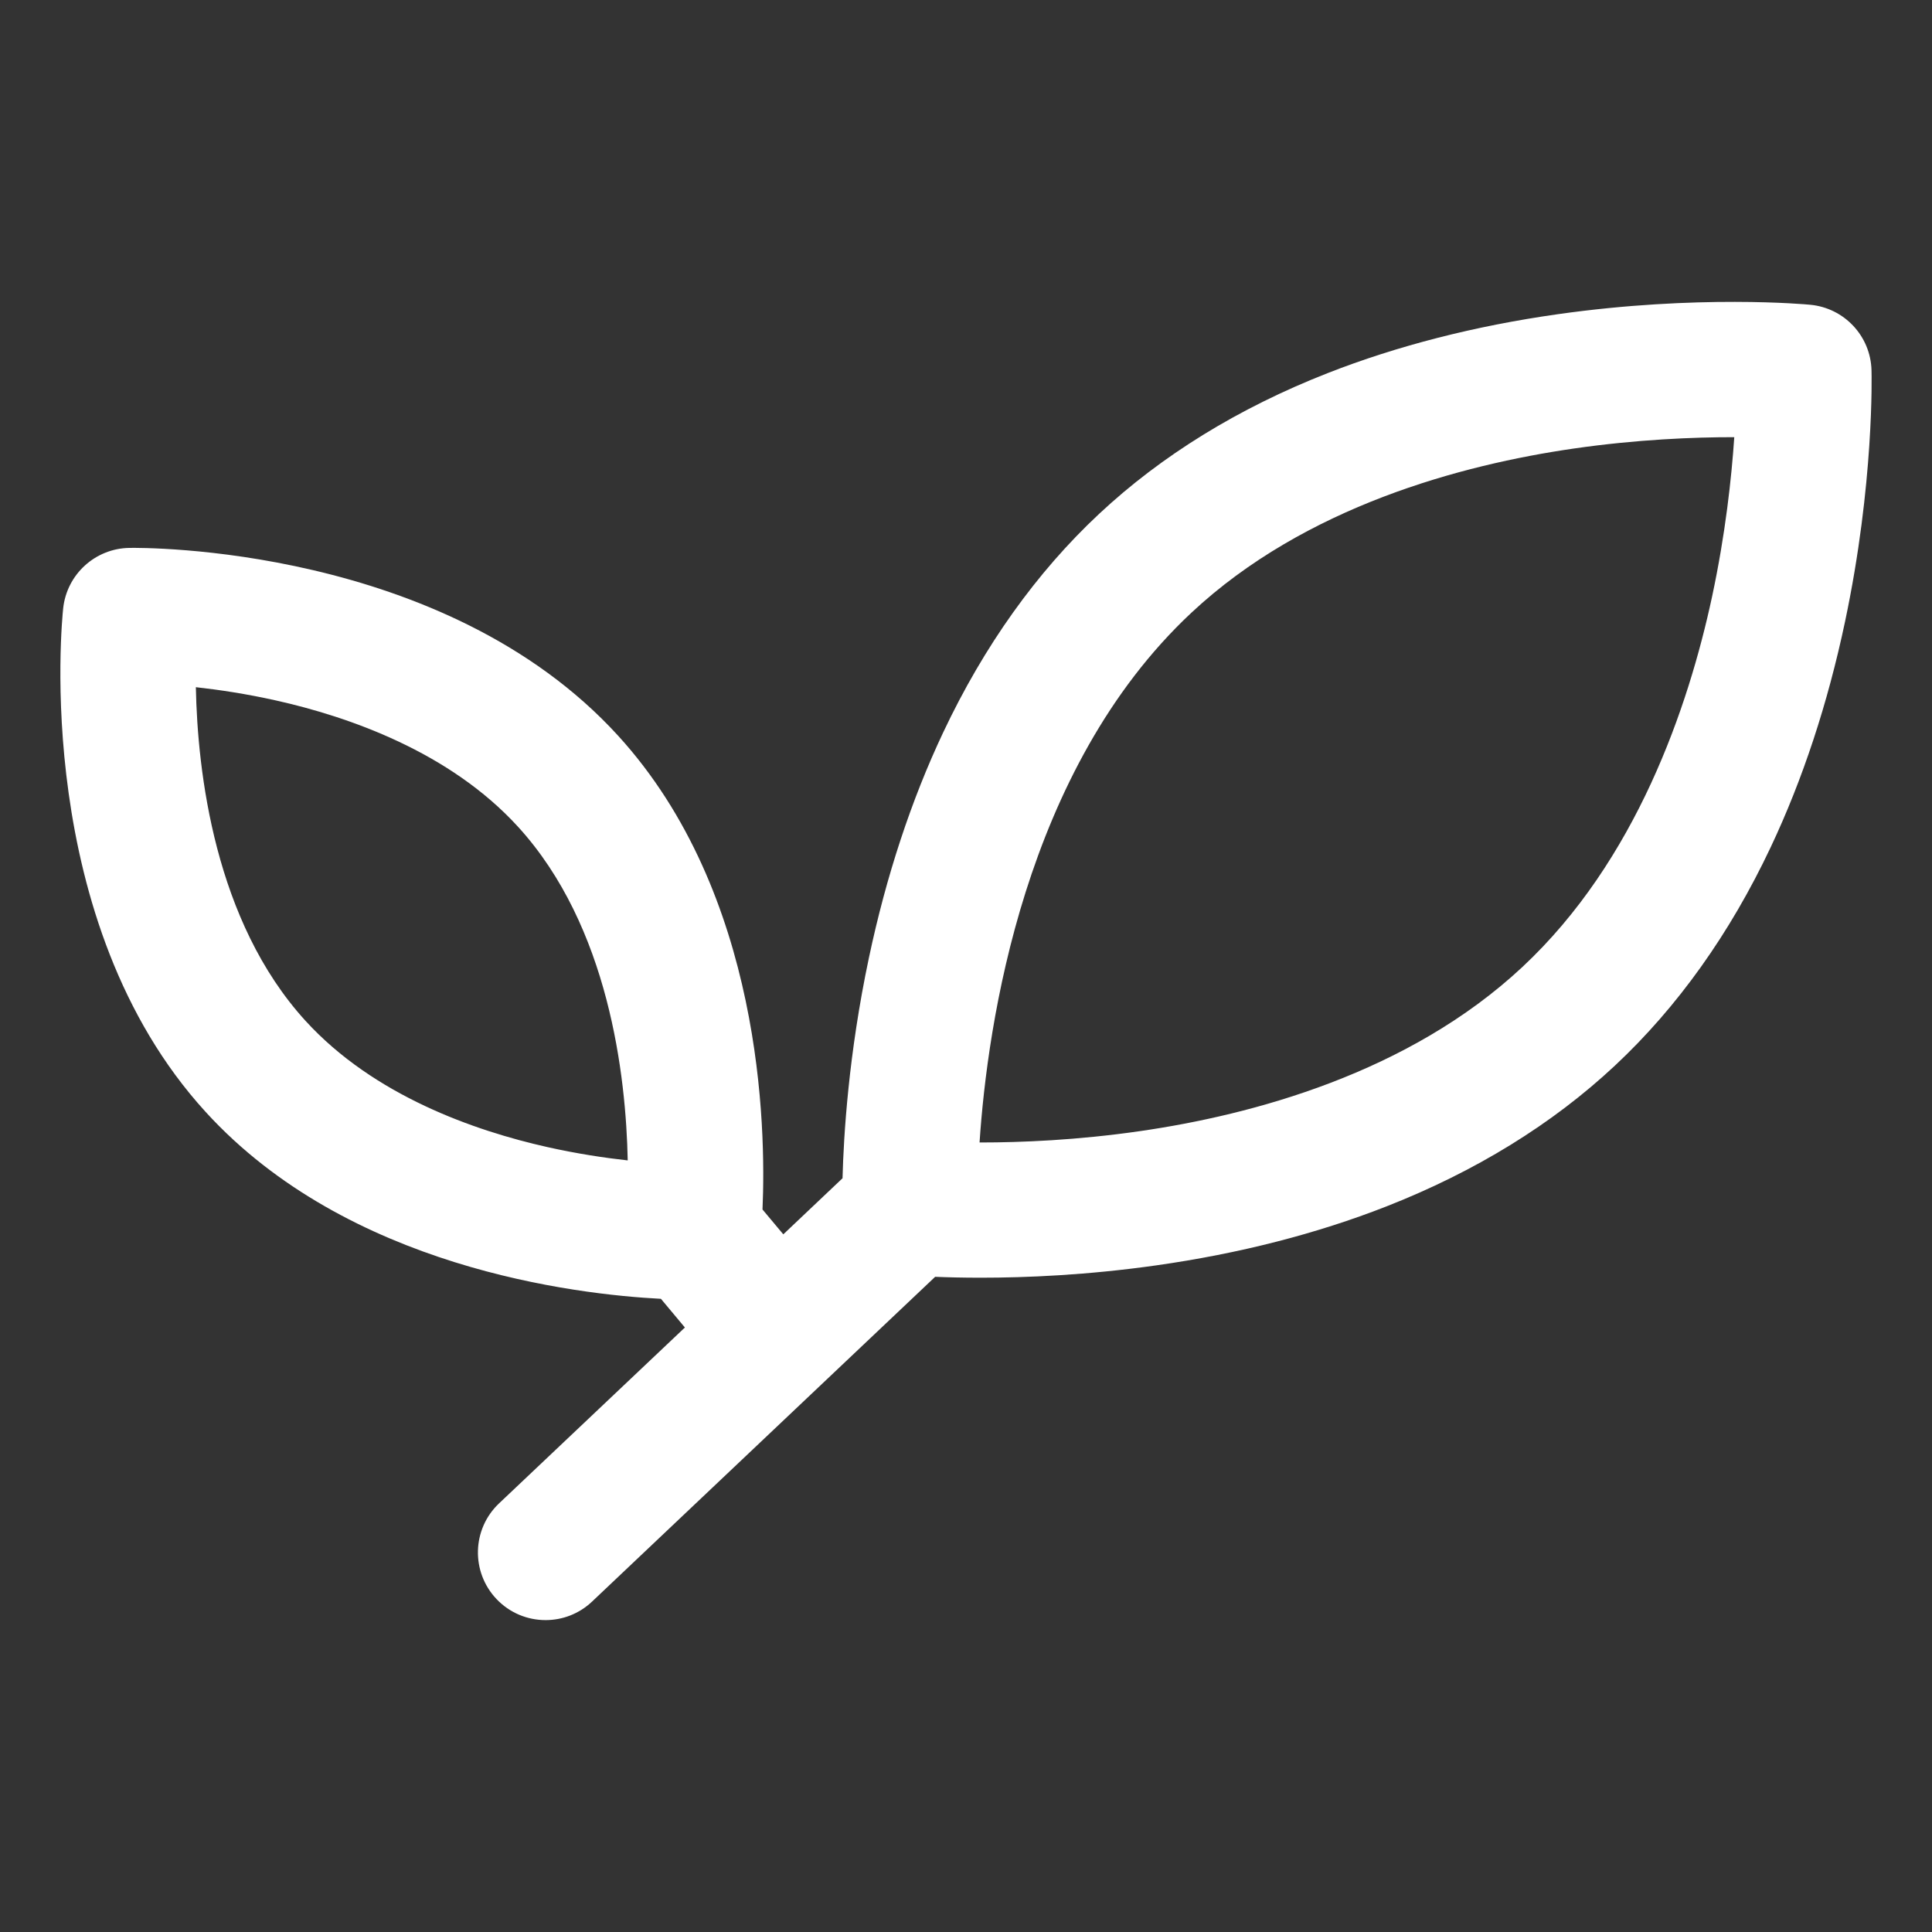 <svg xmlns="http://www.w3.org/2000/svg" xmlns:xlink="http://www.w3.org/1999/xlink" fill="none" version="1.1" width="64" height="64" viewBox="0 0 64 64"><rect x="0" y="0" width="64" height="64" fill="#333333" stroke="none"/><defs><clipPath id="master_svg0_5_0506"><rect x="0" y="0" width="64" height="64" rx="0"/></clipPath></defs><g clip-path="url(#master_svg0_5_0506)"><g><path d="M61.996,12.263C61.965,11.133,61.096,10.204,59.971,10.096C59.821,10.081,56.242,9.751,51.6,10.409C48.854,10.798,46.291,11.455,43.98,12.36C41.029,13.517,38.481,15.086,36.409,17.023C34.336,18.96,32.598,21.396,31.245,24.261C30.185,26.506,29.357,29.019,28.783,31.733C28.109,34.919,27.946,37.624,27.91,39.031L25.948,40.889L25.259,40.066C25.379,37.333,25.248,29.6,20.472,24.367C14.709,18.054,4.708,18.142,4.284,18.15C3.154,18.168,2.214,19.026,2.093,20.15C2.048,20.57,1.05,30.522,6.813,36.835C11.523,41.996,19.065,42.879,21.894,43.025L22.688,43.975L16.532,49.801C15.633,50.652,15.595,52.069,16.445,52.968C16.886,53.434,17.478,53.668,18.073,53.668C18.626,53.668,19.179,53.465,19.612,53.055L30.978,42.296C31.382,42.313,31.891,42.326,32.489,42.326C33.978,42.326,36.011,42.242,38.302,41.917C41.048,41.528,43.612,40.871,45.922,39.966C48.874,38.809,51.421,37.24,53.493,35.303C55.567,33.365,57.304,30.93,58.657,28.064C59.717,25.82,60.546,23.307,61.119,20.594C62.088,16.007,62,12.414,61.996,12.263ZM10.12,33.816C7.107,30.515,6.543,25.566,6.488,22.764C7.247,22.848,8.161,22.984,9.148,23.205C11.553,23.743,14.896,24.906,17.161,27.388C20.174,30.689,20.738,35.638,20.794,38.44C20.034,38.356,19.121,38.22,18.134,37.999C15.728,37.46,12.386,36.298,10.12,33.816ZM56.713,19.772C55.929,23.419,54.205,28.506,50.433,32.031C46.662,35.556,41.47,36.933,37.778,37.468C35.687,37.771,33.822,37.846,32.486,37.846L32.449,37.846C32.709,33.942,33.921,25.48,39.467,20.297C43.239,16.772,48.431,15.395,52.122,14.86C54.231,14.555,56.109,14.481,57.45,14.482C57.36,15.819,57.159,17.689,56.713,19.772Z" fill="#FFFFFF" fill-opacity="1"/></g></g></svg>